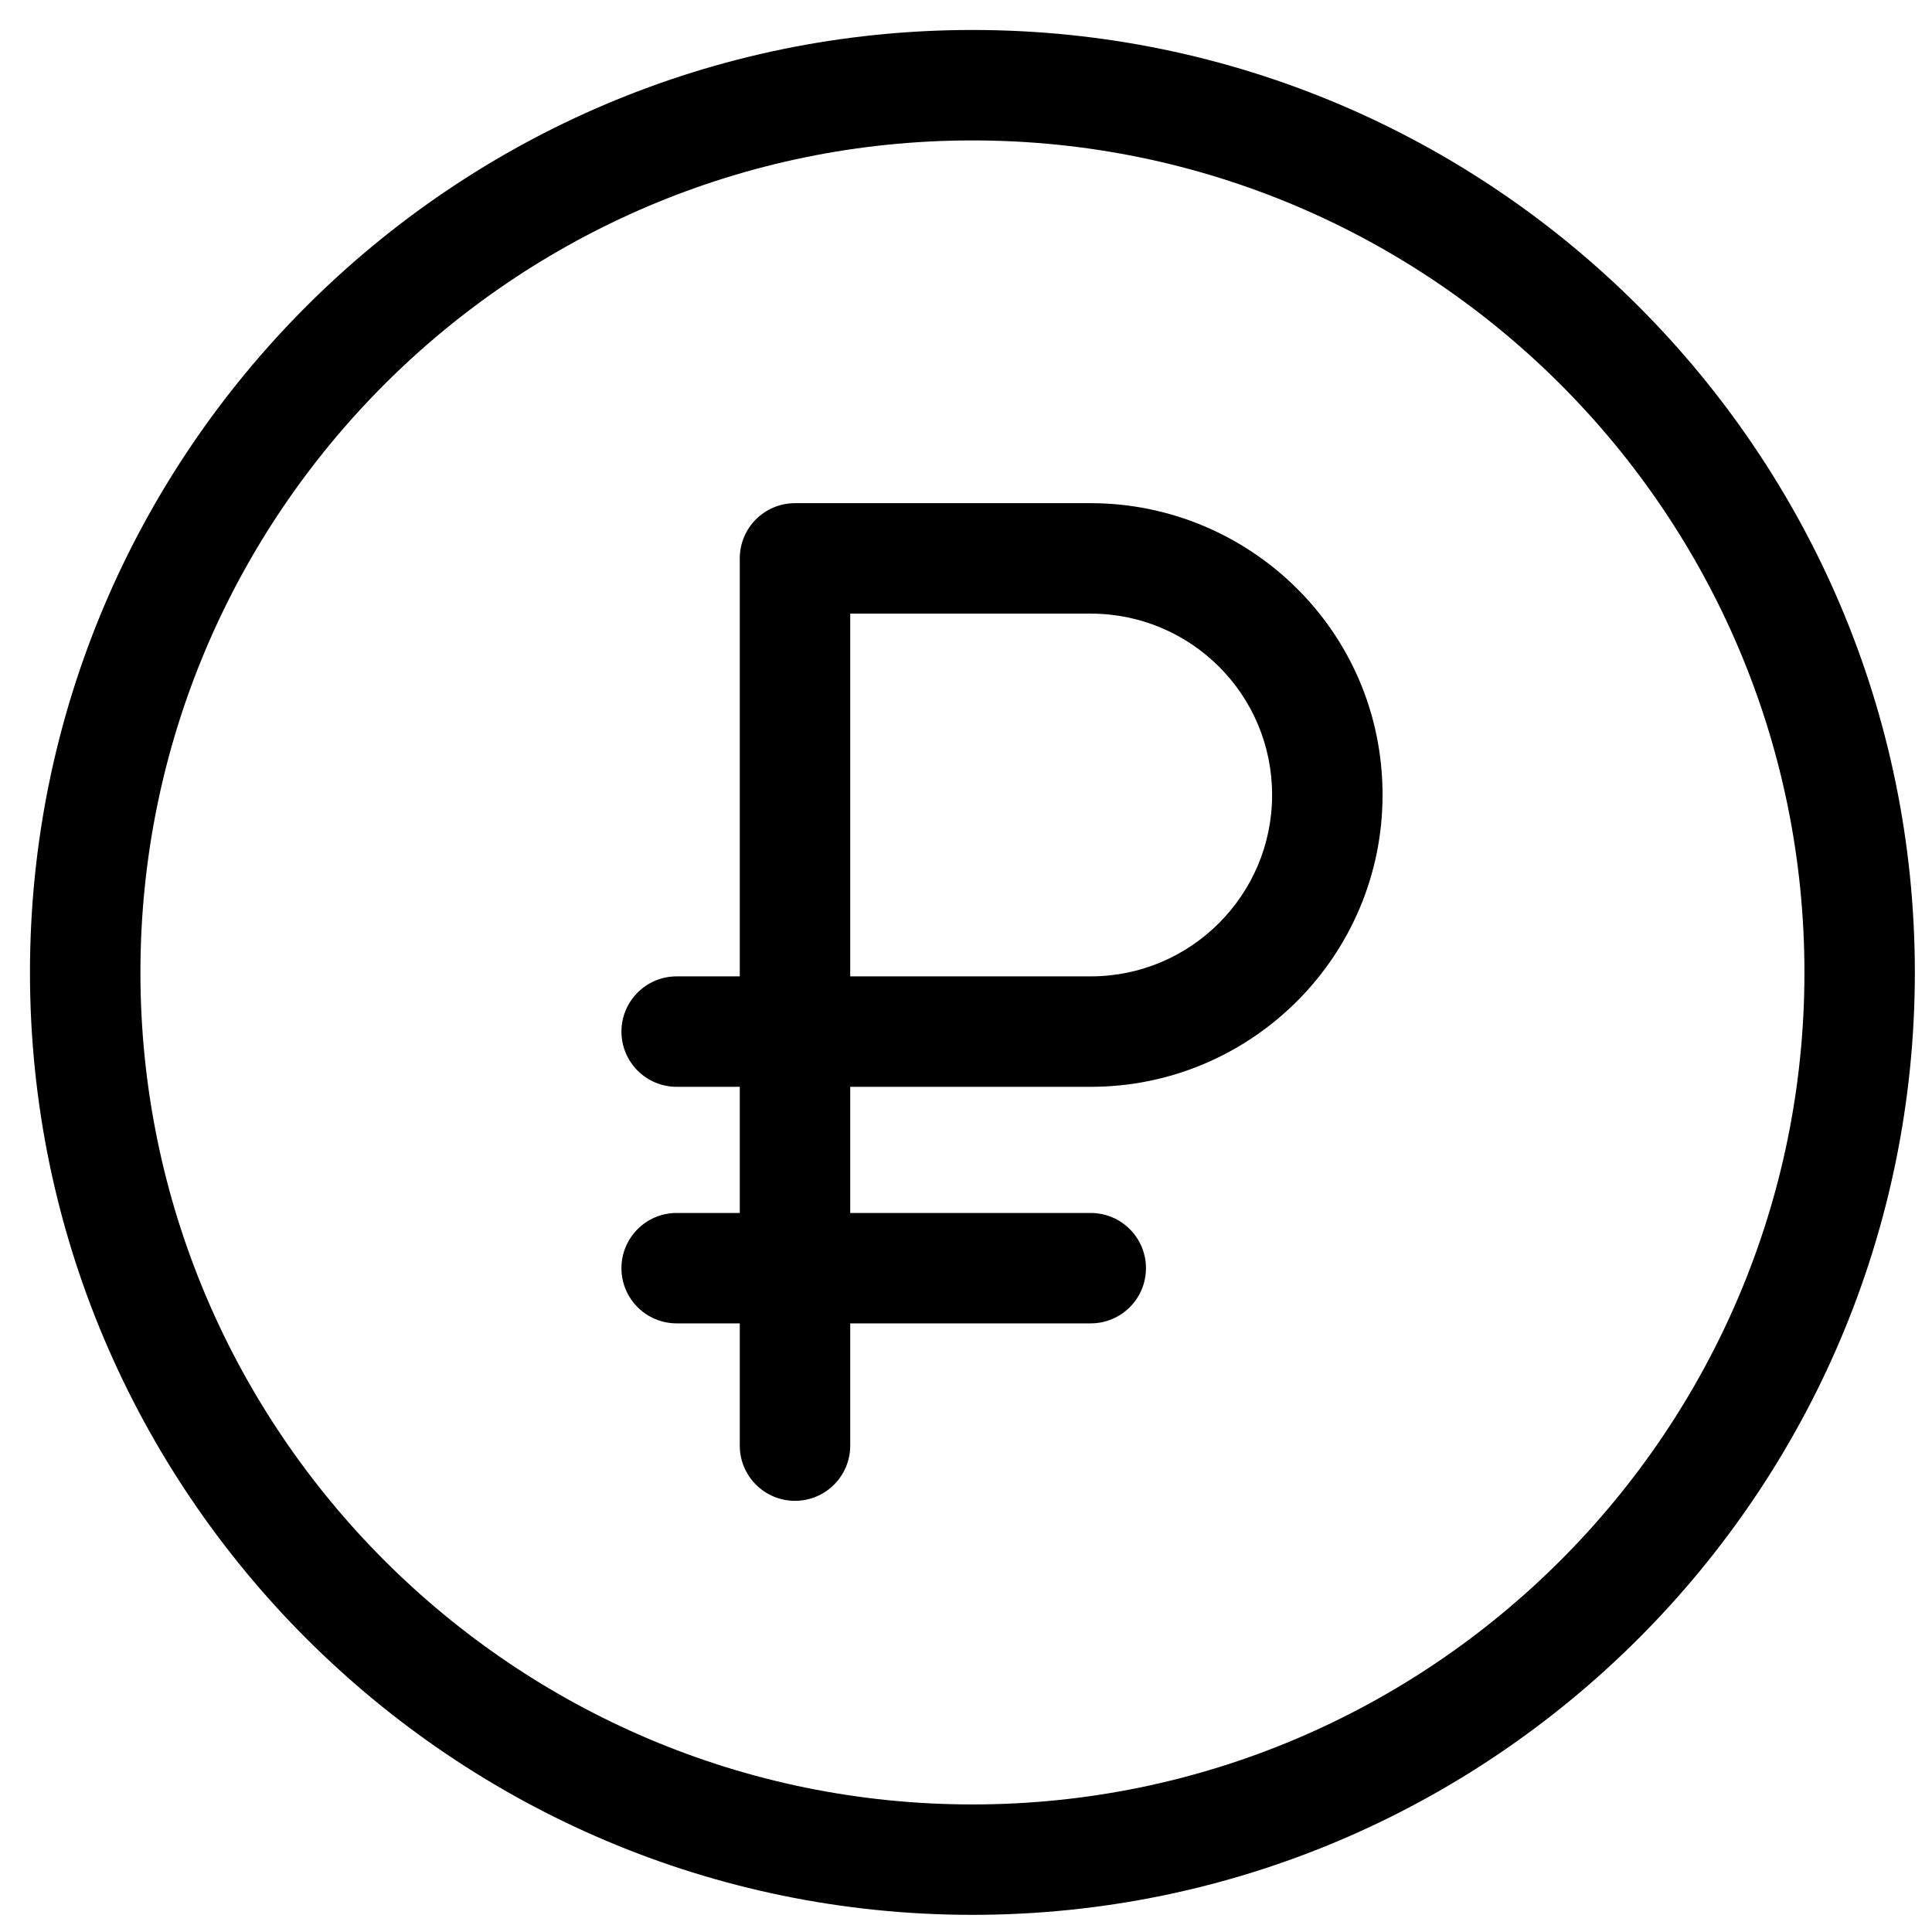 <svg width="41" height="41" viewBox="0 0 41 41" fill="none" xmlns="http://www.w3.org/2000/svg">
<path d="M23.147 10.678H16.871C16.224 10.678 15.699 11.203 15.699 11.85V20.72H14.36C13.713 20.72 13.188 21.245 13.188 21.892C13.188 22.539 13.713 23.064 14.36 23.064H15.699V25.741H14.36C13.713 25.741 13.188 26.265 13.188 26.913C13.188 27.56 13.713 28.084 14.36 28.084H15.699V30.678C15.699 31.325 16.224 31.85 16.871 31.85C17.518 31.85 18.043 31.325 18.043 30.678V28.084H23.147C23.794 28.084 24.319 27.56 24.319 26.913C24.319 26.265 23.794 25.741 23.147 25.741H18.043V23.064H23.147C26.561 23.064 29.34 20.286 29.34 16.871C29.34 13.372 26.489 10.678 23.147 10.678V10.678ZM23.147 20.72H18.043V13.022H23.147C25.256 13.022 26.996 14.723 26.996 16.871C26.996 18.993 25.269 20.72 23.147 20.72Z" fill="black"/>
<path d="M20.637 0.636C9.608 0.636 0.636 9.608 0.636 20.637C0.636 31.665 9.608 40.636 20.637 40.636C31.665 40.636 40.636 31.665 40.636 20.637C40.636 9.608 31.665 0.636 20.637 0.636ZM20.637 38.293C10.901 38.293 2.98 30.372 2.98 20.637C2.98 10.901 10.901 2.98 20.637 2.98C30.372 2.98 38.293 10.901 38.293 20.637C38.293 30.372 30.372 38.293 20.637 38.293Z" fill="black"/>
</svg>
